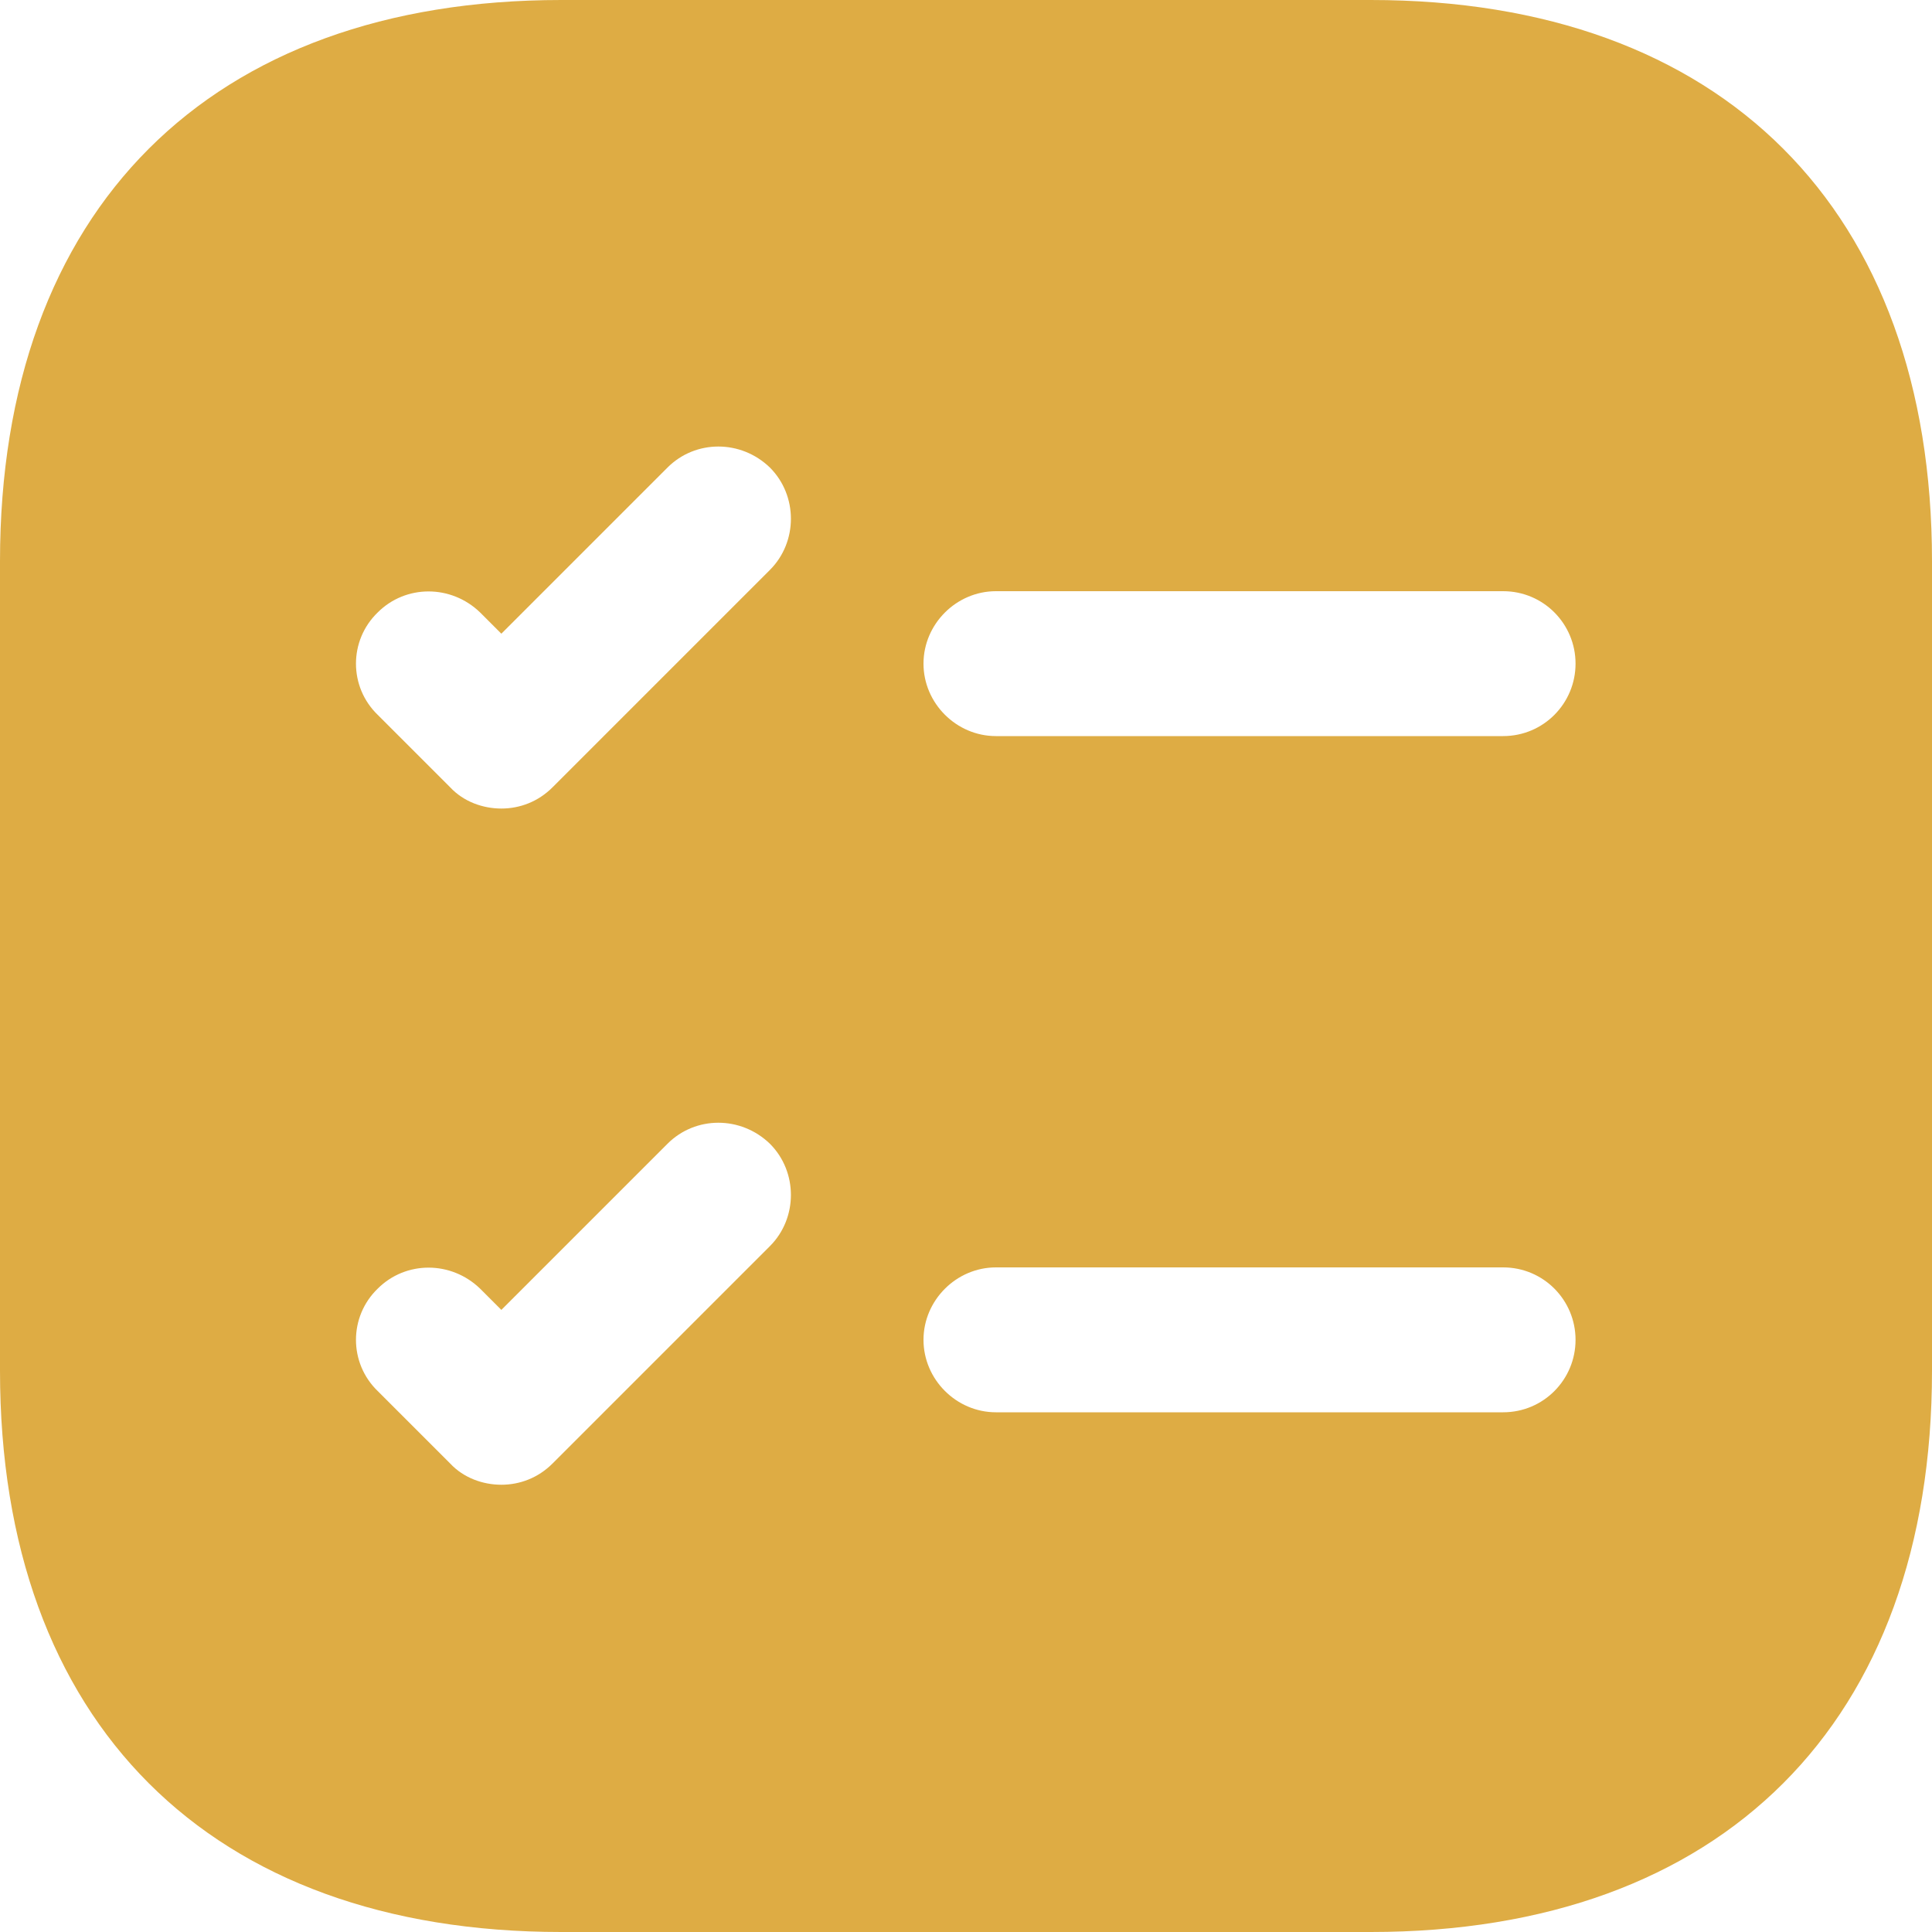 <?xml version="1.0" encoding="UTF-8"?>
<svg xmlns="http://www.w3.org/2000/svg" width="40" height="40" viewBox="0 0 40 40" fill="none">
  <path d="M28.38 0H11.62C4.34 0 0 4.34 0 11.62V28.38C0 35.66 4.34 40 11.62 40H28.38C35.66 40 40 35.66 40 28.38V11.62C40 4.34 35.66 0 28.38 0ZM15.94 25.8L11.44 30.3C11.14 30.6 10.76 30.74 10.38 30.74C10 30.74 9.6 30.6 9.32 30.3L7.82 28.8C7.22 28.22 7.22 27.26 7.82 26.68C8.4 26.1 9.34 26.1 9.94 26.68L10.38 27.12L13.82 23.68C14.4 23.1 15.34 23.1 15.94 23.68C16.52 24.26 16.52 25.22 15.94 25.8ZM15.94 11.8L11.44 16.3C11.14 16.6 10.76 16.74 10.38 16.74C10 16.74 9.6 16.6 9.32 16.3L7.82 14.8C7.22 14.22 7.22 13.26 7.82 12.68C8.4 12.1 9.34 12.1 9.94 12.68L10.38 13.12L13.82 9.68C14.4 9.1 15.34 9.1 15.94 9.68C16.52 10.26 16.52 11.22 15.94 11.8ZM31.12 29.24H20.62C19.8 29.24 19.12 28.56 19.12 27.74C19.12 26.92 19.8 26.24 20.62 26.24H31.12C31.96 26.24 32.62 26.92 32.62 27.74C32.62 28.56 31.96 29.24 31.12 29.24ZM31.12 15.24H20.62C19.8 15.24 19.12 14.56 19.12 13.74C19.12 12.92 19.8 12.24 20.62 12.24H31.12C31.96 12.24 32.62 12.92 32.62 13.74C32.62 14.56 31.96 15.24 31.12 15.24Z" fill="#DEAC44"></path>
</svg>
